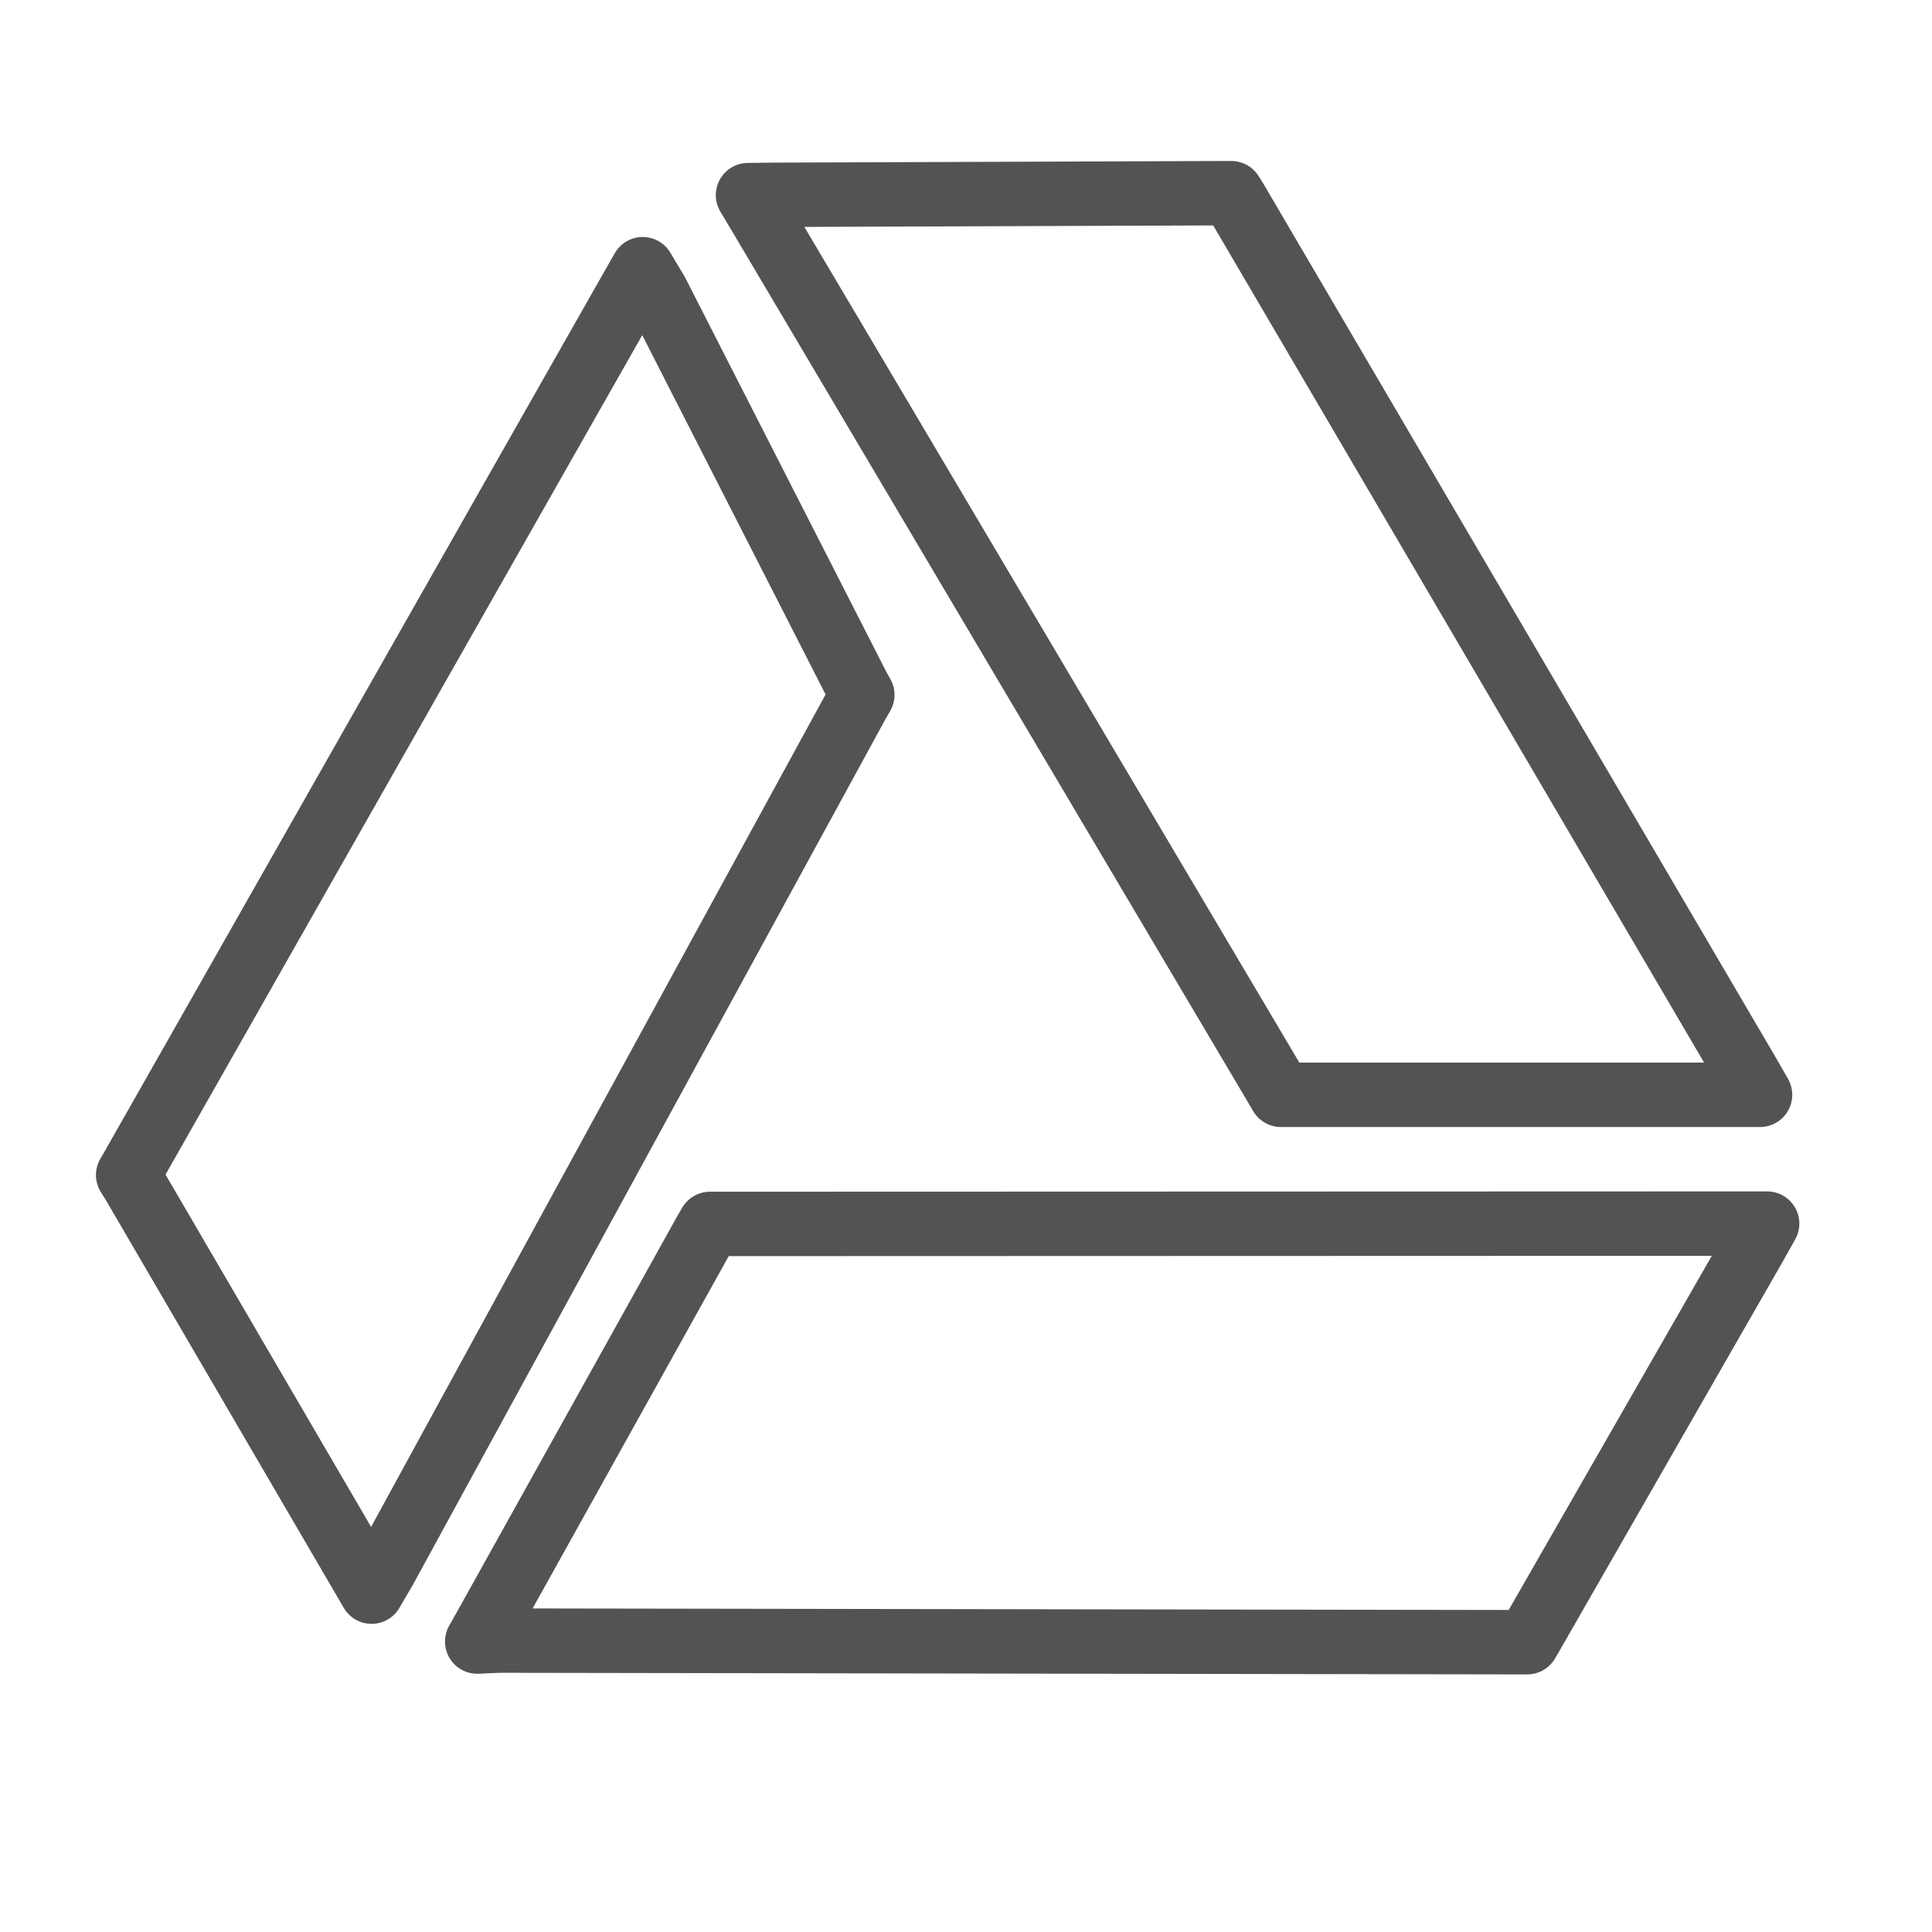 <?xml version="1.0" ?><svg data-name="Layer 1" id="Layer_1" viewBox="0 0 60 60" xmlns="http://www.w3.org/2000/svg"><defs><style>.cls-1{fill:none;stroke:#535353;stroke-linejoin:round;stroke-width:2px;}</style></defs><title/><polygon class="cls-1" points="22.33 38.01 22.05 38.01 21.91 38.25 15.23 50.25 14.82 50.98 15.49 50.95 47.15 51 47.43 51 47.57 50.76 54.47 38.73 54.88 38 54.04 38 22.33 38.01"/><polygon class="cls-1" points="39.64 33.76 39.78 34 40.06 34 53.82 34 54.66 34 54.24 33.27 38.39 6.24 38.24 6 37.96 6 24.07 6.05 23.23 6.06 23.66 6.78 39.64 33.76"/><polygon class="cls-1" points="26.78 21.58 26.64 21.33 20.39 9.08 19.96 8.36 19.55 9.08 4.12 36.25 3.98 36.49 4.13 36.73 11.12 48.71 11.54 49.43 11.96 48.71 26.64 21.82 26.78 21.58"/></svg>